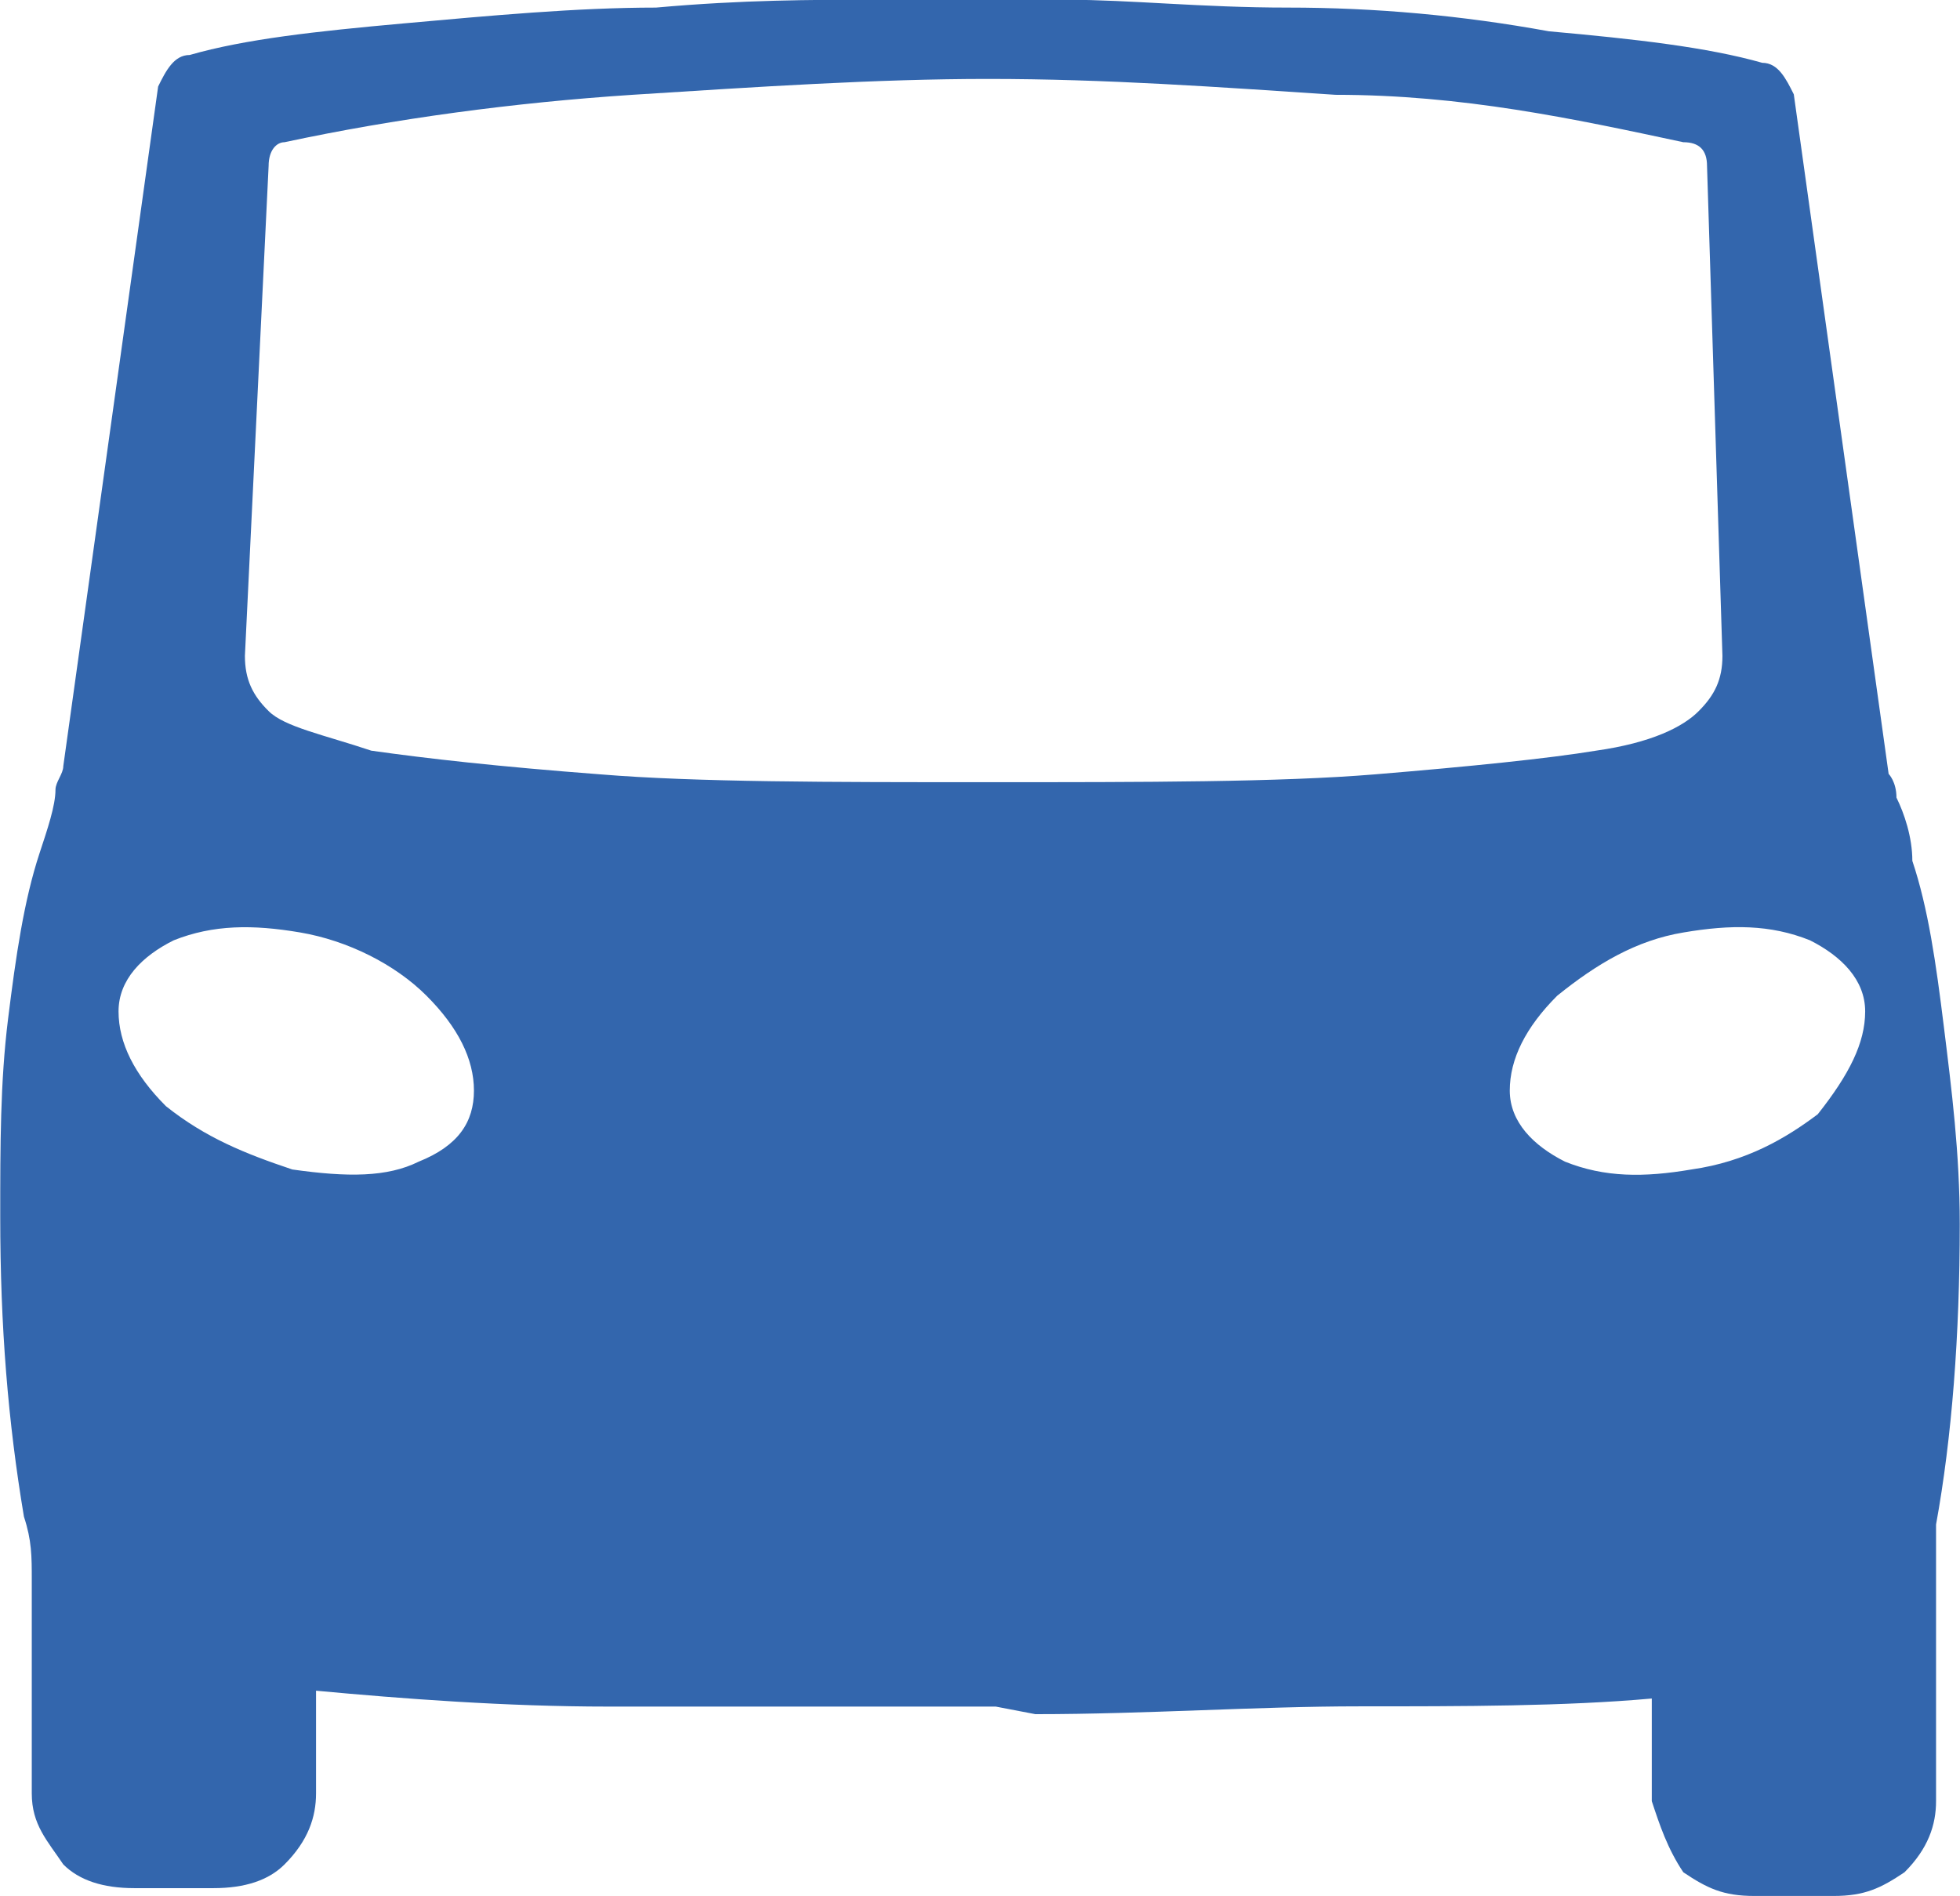 <?xml version="1.0" encoding="utf-8"?>
<!-- Generator: Adobe Illustrator 22.0.0, SVG Export Plug-In . SVG Version: 6.00 Build 0)  -->
<svg version="1.1" id="Layer_1" xmlns:sketch="http://www.bohemiancoding.com/sketch/ns"
	 xmlns="http://www.w3.org/2000/svg" xmlns:xlink="http://www.w3.org/1999/xlink" x="0px" y="0px" viewBox="0 0 826.7 800"
	 style="enable-background:new 0 0 826.7 800;" xml:space="preserve">
<style type="text/css">
	.st0{fill:#3366AD;}
</style>
<title>car</title>
<desc>Created with Sketch.</desc>
<g id="Page-1" sketch:type="MSPage">
	<g id="Glyphicons" transform="translate(-50, -234)" sketch:type="MSArtboardGroup">
		<path id="car" sketch:type="MSShapeGroup" class="st0" d="M100,660.7c0,13.3,6.7,26.7,20,40c16.7,13.3,33.3,20,53.3,26.7
			c23.3,3.3,40,3.3,53.3-3.3c16.7-6.7,23.3-16.7,23.3-30s-6.7-26.7-20-40s-33.3-23.3-53.3-26.7s-36.7-3.3-53.3,3.3
			C110,637.3,100,647.3,100,660.7L100,660.7z M466.7,267.3c-46.7,0-96.7,3.3-150,6.7c-50,3.3-100,10-146.7,20c-3.3,0-6.7,3.3-6.7,10
			l-10,206.7c0,10,3.3,16.7,10,23.3c6.7,6.7,23.3,10,43.3,16.7c23.3,3.3,53.3,6.7,96.7,10c40,3.3,96.7,3.3,163.3,3.3
			s123.3,0,163.3-3.3s73.3-6.7,93.3-10c23.3-3.3,36.7-10,43.3-16.7c6.7-6.7,10-13.3,10-23.3L770,304c0-6.7-3.3-10-10-10
			c-46.7-10-93.3-20-146.7-20C563.3,270.7,516.7,267.3,466.7,267.3L466.7,267.3z M836.7,660.7c0-13.3-10-23.3-23.3-30
			c-16.7-6.7-33.3-6.7-53.3-3.3c-20,3.3-36.7,13.3-53.3,26.7c-13.3,13.3-20,26.7-20,40s10,23.3,23.3,30c16.7,6.7,33.3,6.7,53.3,3.3
			c23.3-3.3,40-13.3,53.3-23.3C830,687.3,836.7,674,836.7,660.7L836.7,660.7z M470,954h-26.7c-46.7,0-90,0-136.7,0
			c-43.3,0-86.7-3.3-123.3-6.7v43.3c0,10-3.3,20-13.3,30c-6.7,6.7-16.7,10-30,10h-33.3c-13.3,0-23.3-3.3-30-10
			c-6.7-10-13.3-16.7-13.3-30v-90c0-10,0-16.7-3.3-26.7c-6.7-40-10-80-10-126.7c0-30,0-56.7,3.3-83.3s6.7-50,13.3-70
			c3.3-10,6.7-20,6.7-26.7c0-3.3,3.3-6.7,3.3-10l40-286.7c3.3-6.7,6.7-13.3,13.3-13.3c23.3-6.7,53.3-10,90-13.3s73.3-6.7,106.7-6.7
			c36.7-3.3,66.7-3.3,90-3.3c26.7,0,43.3,0,43.3,0s13.3,0,40,0s56.7,3.3,93.3,3.3c36.7,0,73.3,3.3,110,10c36.7,3.3,66.7,6.7,90,13.3
			c6.7,0,10,6.7,13.3,13.3l40,286.7c0,0,3.3,3.3,3.3,10c3.3,6.7,6.7,16.7,6.7,26.7c6.7,20,10,43.3,13.3,70s6.7,53.3,6.7,83.3
			c0,46.7-3.3,90-10,126.7c0,10,0,16.7,0,26.7v90c0,10-3.3,20-13.3,30c-10,6.7-16.7,10-30,10H790c-13.3,0-20-3.3-30-10
			c-6.7-10-10-20-13.3-30v-43.3c-36.7,3.3-80,3.3-123.3,3.3s-90,3.3-136.7,3.3L470,954z"/>
	</g>
</g>
</svg>
